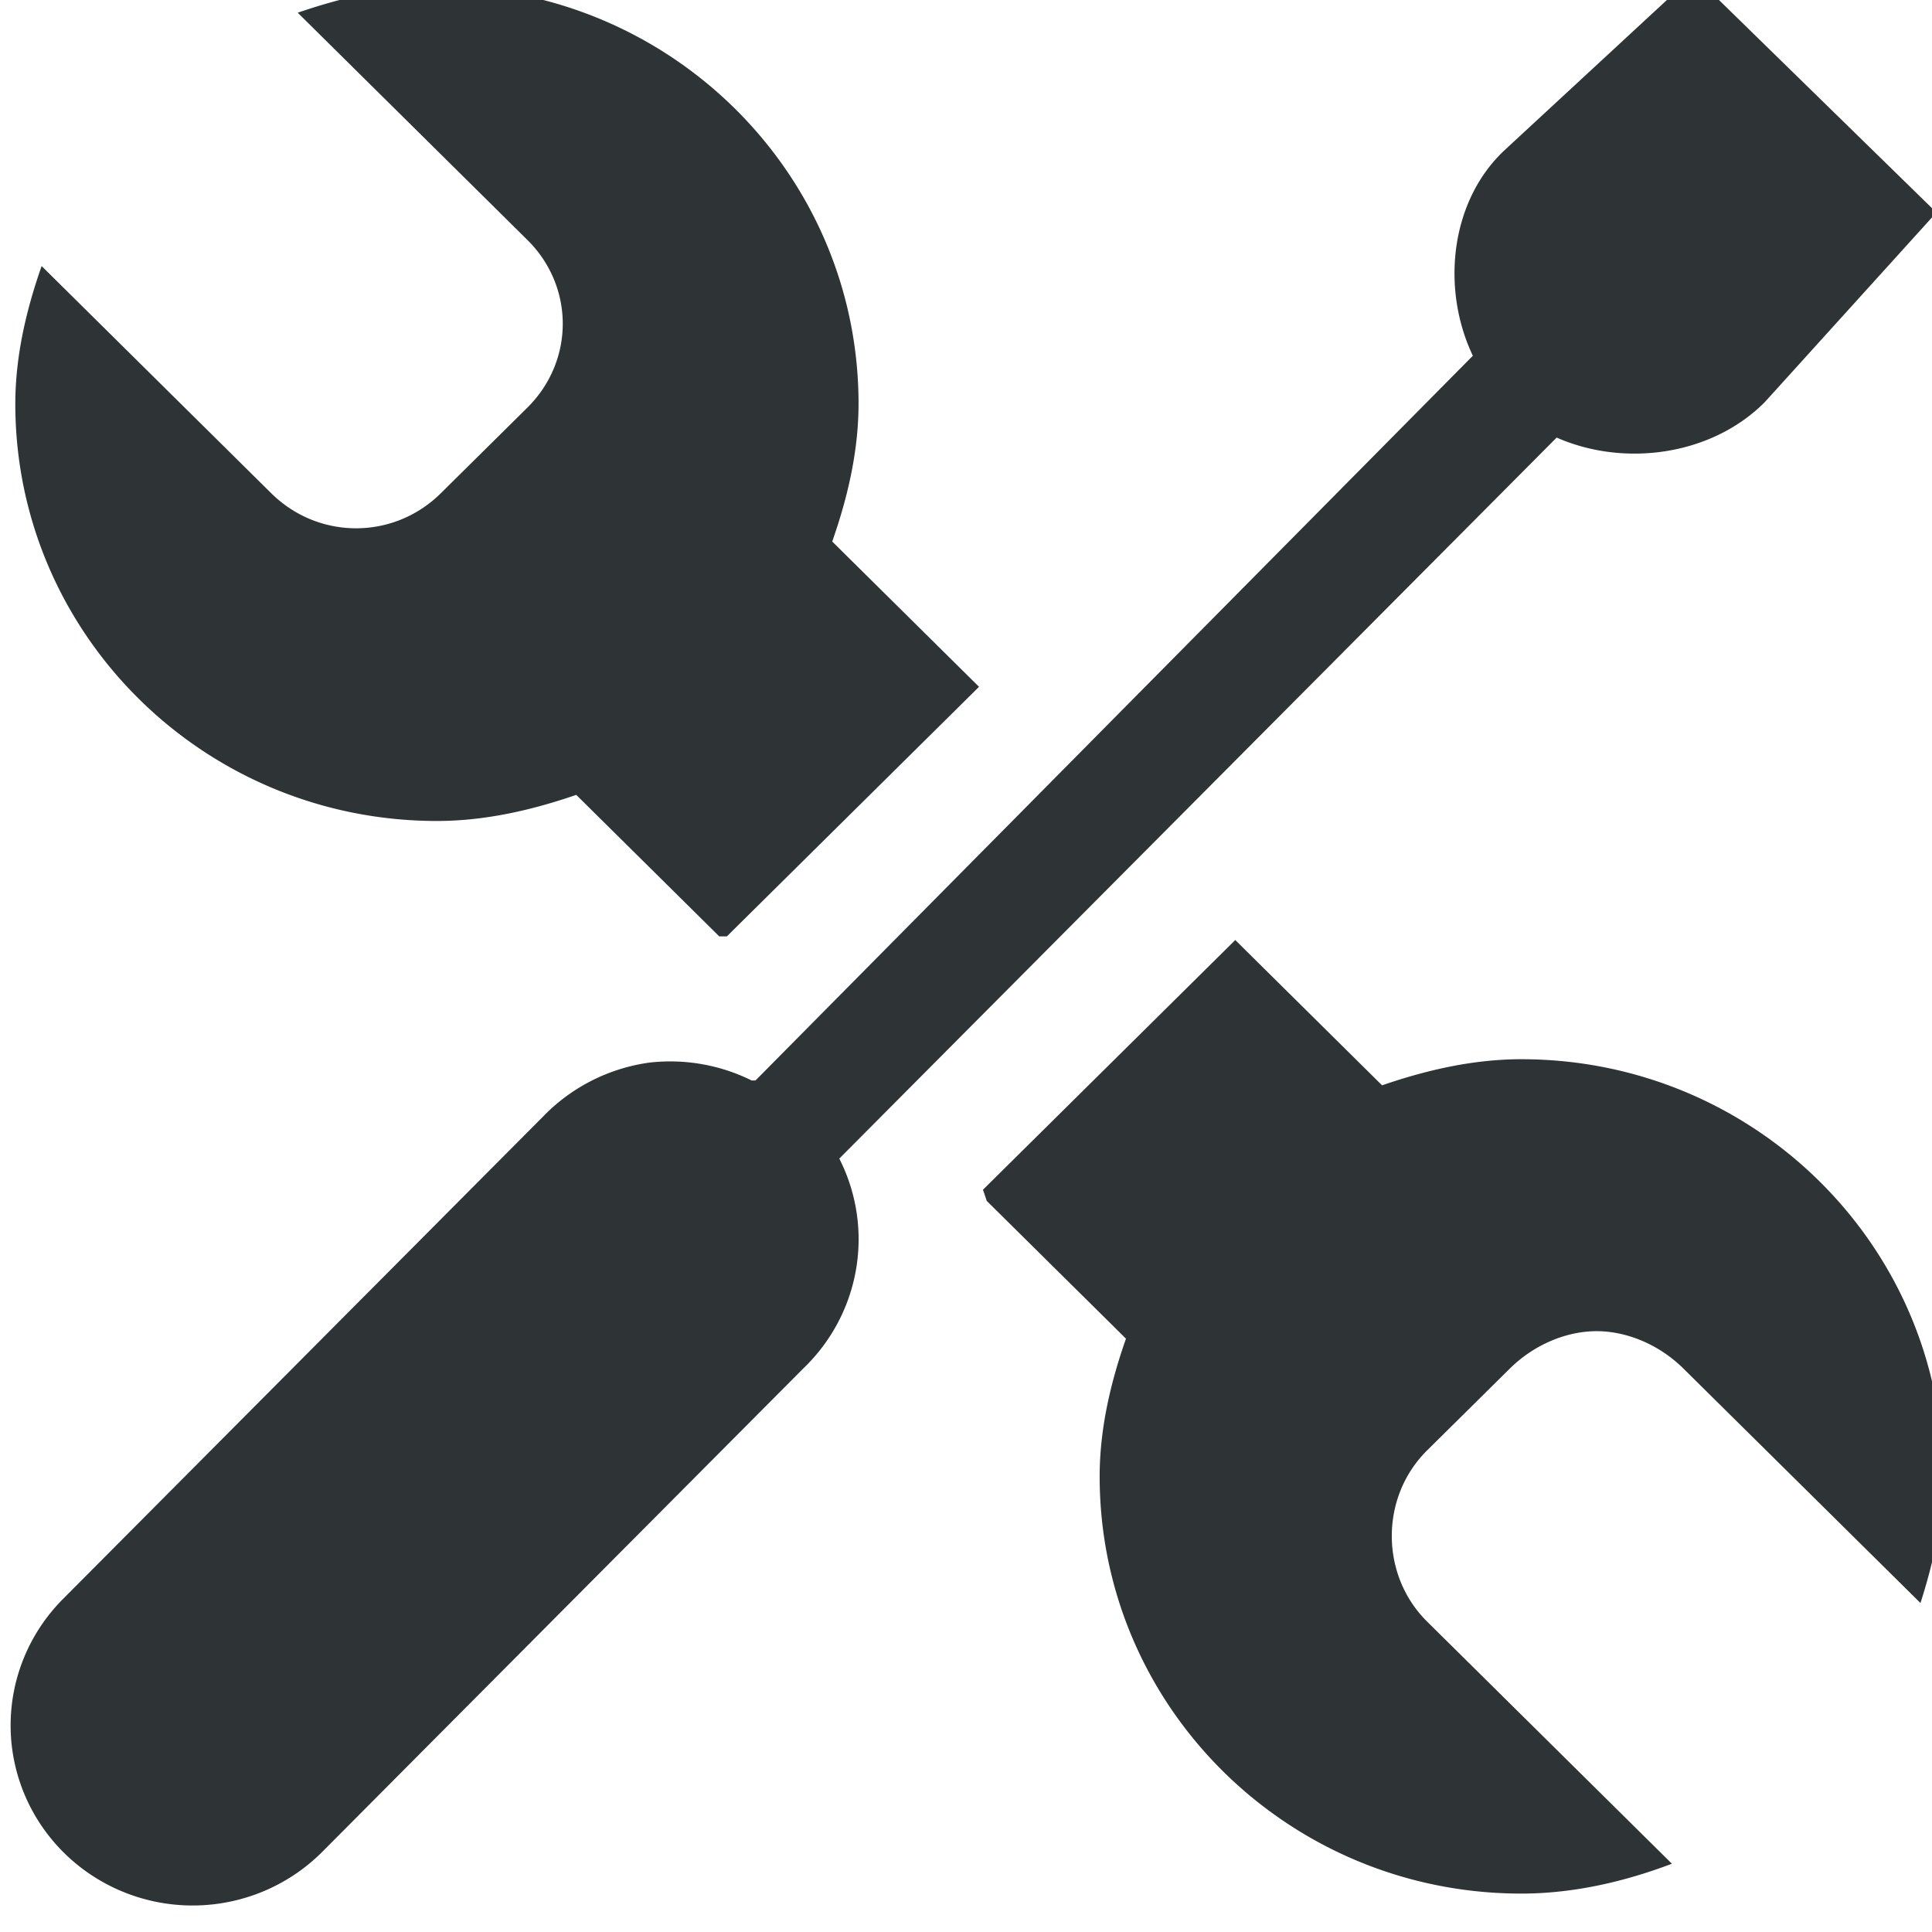 <svg viewBox="0 0 16 16" xmlns="http://www.w3.org/2000/svg"><g fill="#2e3436" transform="matrix(1.009 0 0 1.001 -445.941 -462.663)"><path d="m445.55 462.09c-.399 0-.786.092-1.143.216l1.885 1.88c.387.386.387 1 0 1.387l-.711.709c-.387.386-1.003.386-1.391 0l-1.885-1.88c-.124.356-.216.742-.216 1.14 0 1.906 1.549 3.451 3.461 3.451.399 0 .786-.092 1.143-.216l1.174 1.171a2.472 2.465 0 0 1 .062 0l2.07-2.065-1.205-1.202c.124-.356.216-.742.216-1.14 0-1.906-1.549-3.451-3.461-3.451zm6.551 7.889-2.07 2.065a2.472 2.465 0 0 1 .031.092l1.143 1.14c-.124.356-.216.742-.216 1.14 0 1.906 1.549 3.451 3.461 3.451.433 0 .854-.101 1.236-.247l-2.009-2.003c-.387-.386-.387-1.031 0-1.417l.68-.678c.194-.193.458-.308.711-.308.253 0 .517.115.711.308l1.947 1.941c.105-.33.185-.684.185-1.048 0-1.906-1.549-3.451-3.461-3.451-.399 0-.786.092-1.143.216l-1.205-1.202z"/><path d="m455.86 462-1.542 1.438c-.452.421-.529 1.149-.266 1.706l-5.888 5.996a1.492 1.488 0 0 0 -.031 0 1.492 1.488 0 0 0 -.84-.148 1.492 1.488 0 0 0 -.867.441l-3.946 3.997a1.494 1.49 0 1 0 2.129 2.091l3.946-3.997a1.492 1.488 0 0 0 .297-1.738l5.888-5.965c.558.248 1.273.147 1.707-.292l1.41-1.57-2-1.97z"/></g></svg>